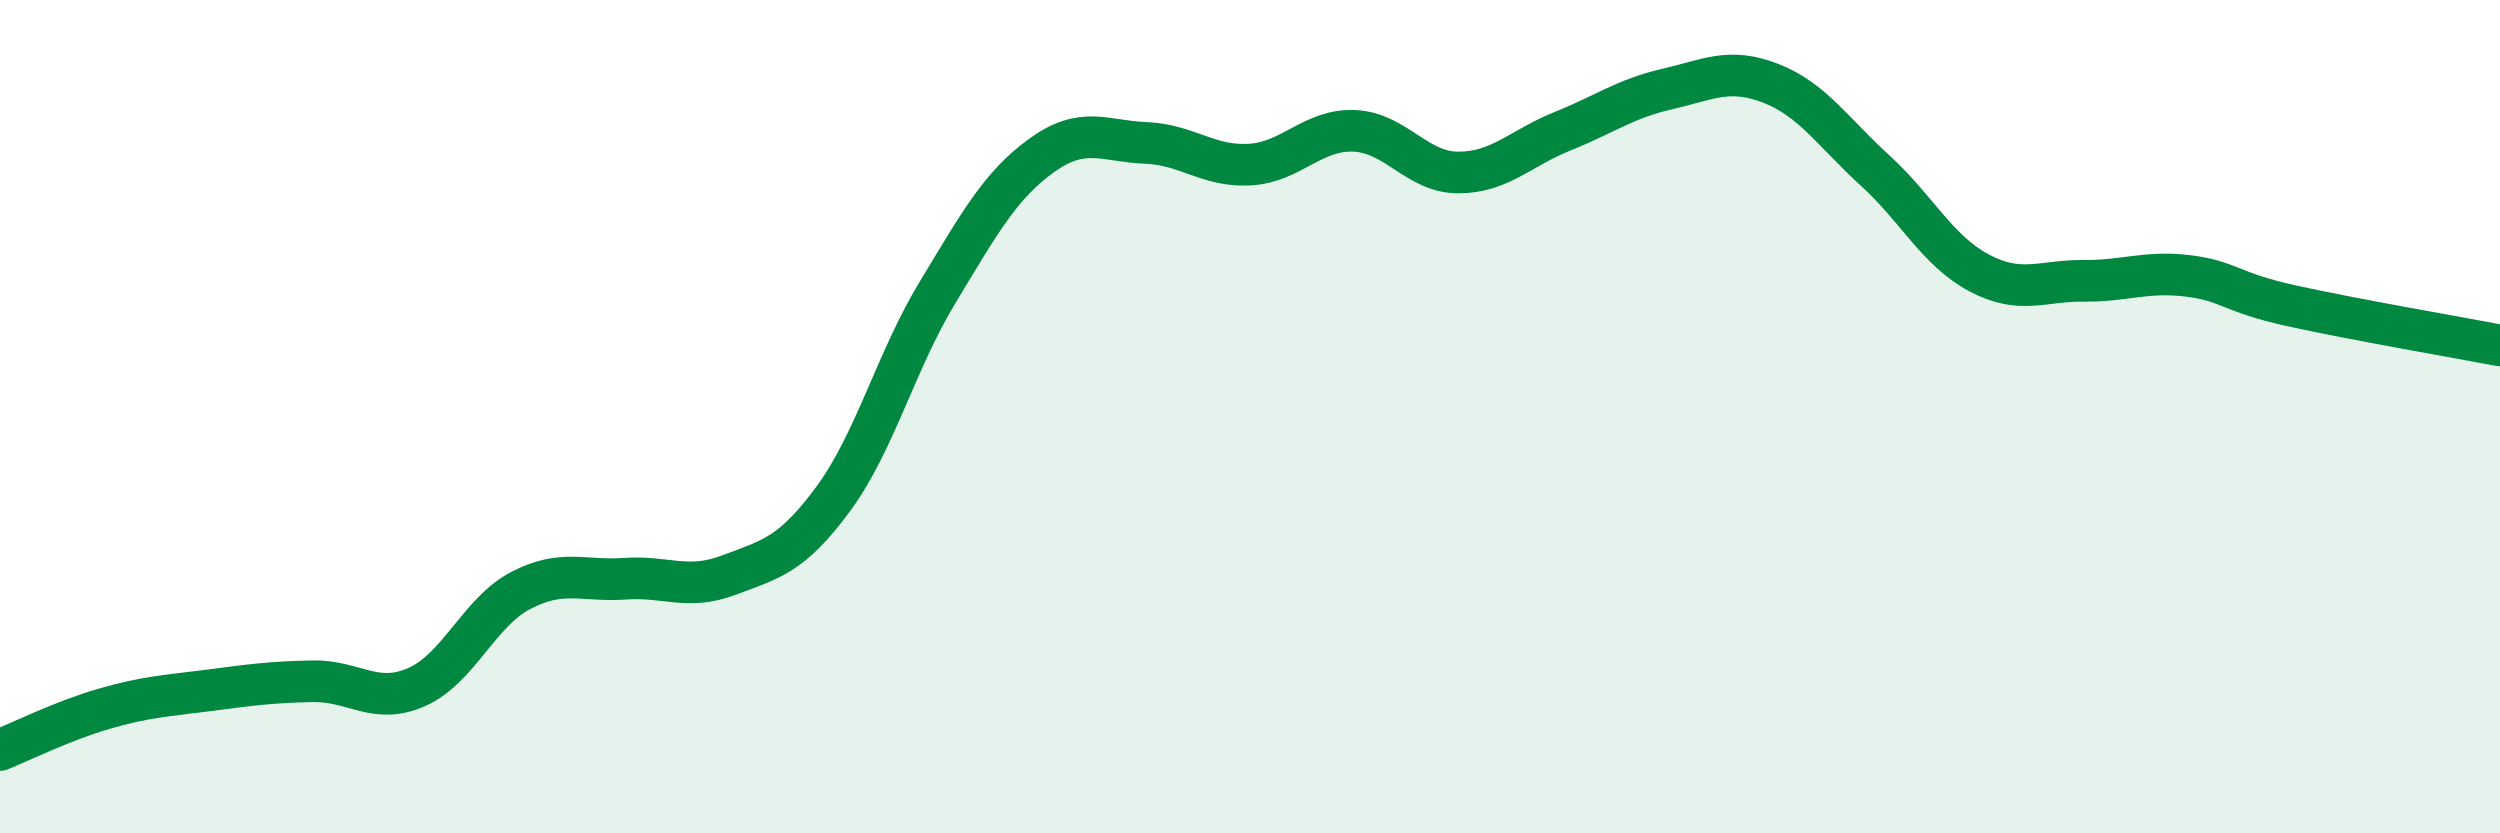 
    <svg width="60" height="20" viewBox="0 0 60 20" xmlns="http://www.w3.org/2000/svg">
      <path
        d="M 0,18 C 0.5,17.8 1.5,17.3 2.5,17.01 C 3.5,16.72 4,16.7 5,16.57 C 6,16.44 6.5,16.37 7.5,16.35 C 8.5,16.33 9,16.93 10,16.49 C 11,16.05 11.5,14.69 12.5,14.17 C 13.5,13.65 14,13.96 15,13.89 C 16,13.82 16.5,14.18 17.5,13.8 C 18.5,13.42 19,13.33 20,11.97 C 21,10.61 21.5,8.67 22.5,7.02 C 23.5,5.37 24,4.45 25,3.73 C 26,3.01 26.5,3.39 27.5,3.43 C 28.5,3.47 29,4.01 30,3.95 C 31,3.89 31.5,3.1 32.5,3.14 C 33.5,3.18 34,4.14 35,4.14 C 36,4.14 36.5,3.55 37.5,3.15 C 38.5,2.75 39,2.37 40,2.14 C 41,1.91 41.5,1.61 42.5,2 C 43.5,2.39 44,3.18 45,4.09 C 46,5 46.5,6.02 47.5,6.55 C 48.5,7.08 49,6.73 50,6.74 C 51,6.75 51.5,6.5 52.5,6.62 C 53.5,6.74 53.5,7.01 55,7.34 C 56.5,7.67 59,8.1 60,8.29L60 20L0 20Z"
        fill="#008740"
        opacity="0.1"
        stroke-linecap="round"
        stroke-linejoin="round"
      />
      <path
        d="M 0,18 C 0.5,17.8 1.5,17.3 2.5,17.01 C 3.5,16.72 4,16.7 5,16.57 C 6,16.44 6.5,16.37 7.5,16.35 C 8.5,16.33 9,16.93 10,16.49 C 11,16.05 11.5,14.69 12.5,14.17 C 13.5,13.65 14,13.96 15,13.89 C 16,13.82 16.5,14.18 17.5,13.8 C 18.5,13.42 19,13.33 20,11.97 C 21,10.61 21.5,8.67 22.5,7.02 C 23.5,5.37 24,4.45 25,3.73 C 26,3.01 26.5,3.39 27.5,3.43 C 28.5,3.47 29,4.01 30,3.95 C 31,3.89 31.5,3.1 32.5,3.14 C 33.5,3.18 34,4.14 35,4.14 C 36,4.14 36.5,3.55 37.5,3.15 C 38.5,2.75 39,2.37 40,2.14 C 41,1.91 41.5,1.61 42.5,2 C 43.5,2.39 44,3.18 45,4.09 C 46,5 46.5,6.02 47.5,6.55 C 48.5,7.08 49,6.73 50,6.74 C 51,6.75 51.5,6.5 52.5,6.62 C 53.5,6.74 53.5,7.01 55,7.34 C 56.5,7.67 59,8.1 60,8.29"
        stroke="#008740"
        stroke-width="1"
        fill="none"
        stroke-linecap="round"
        stroke-linejoin="round"
      />
    </svg>
  